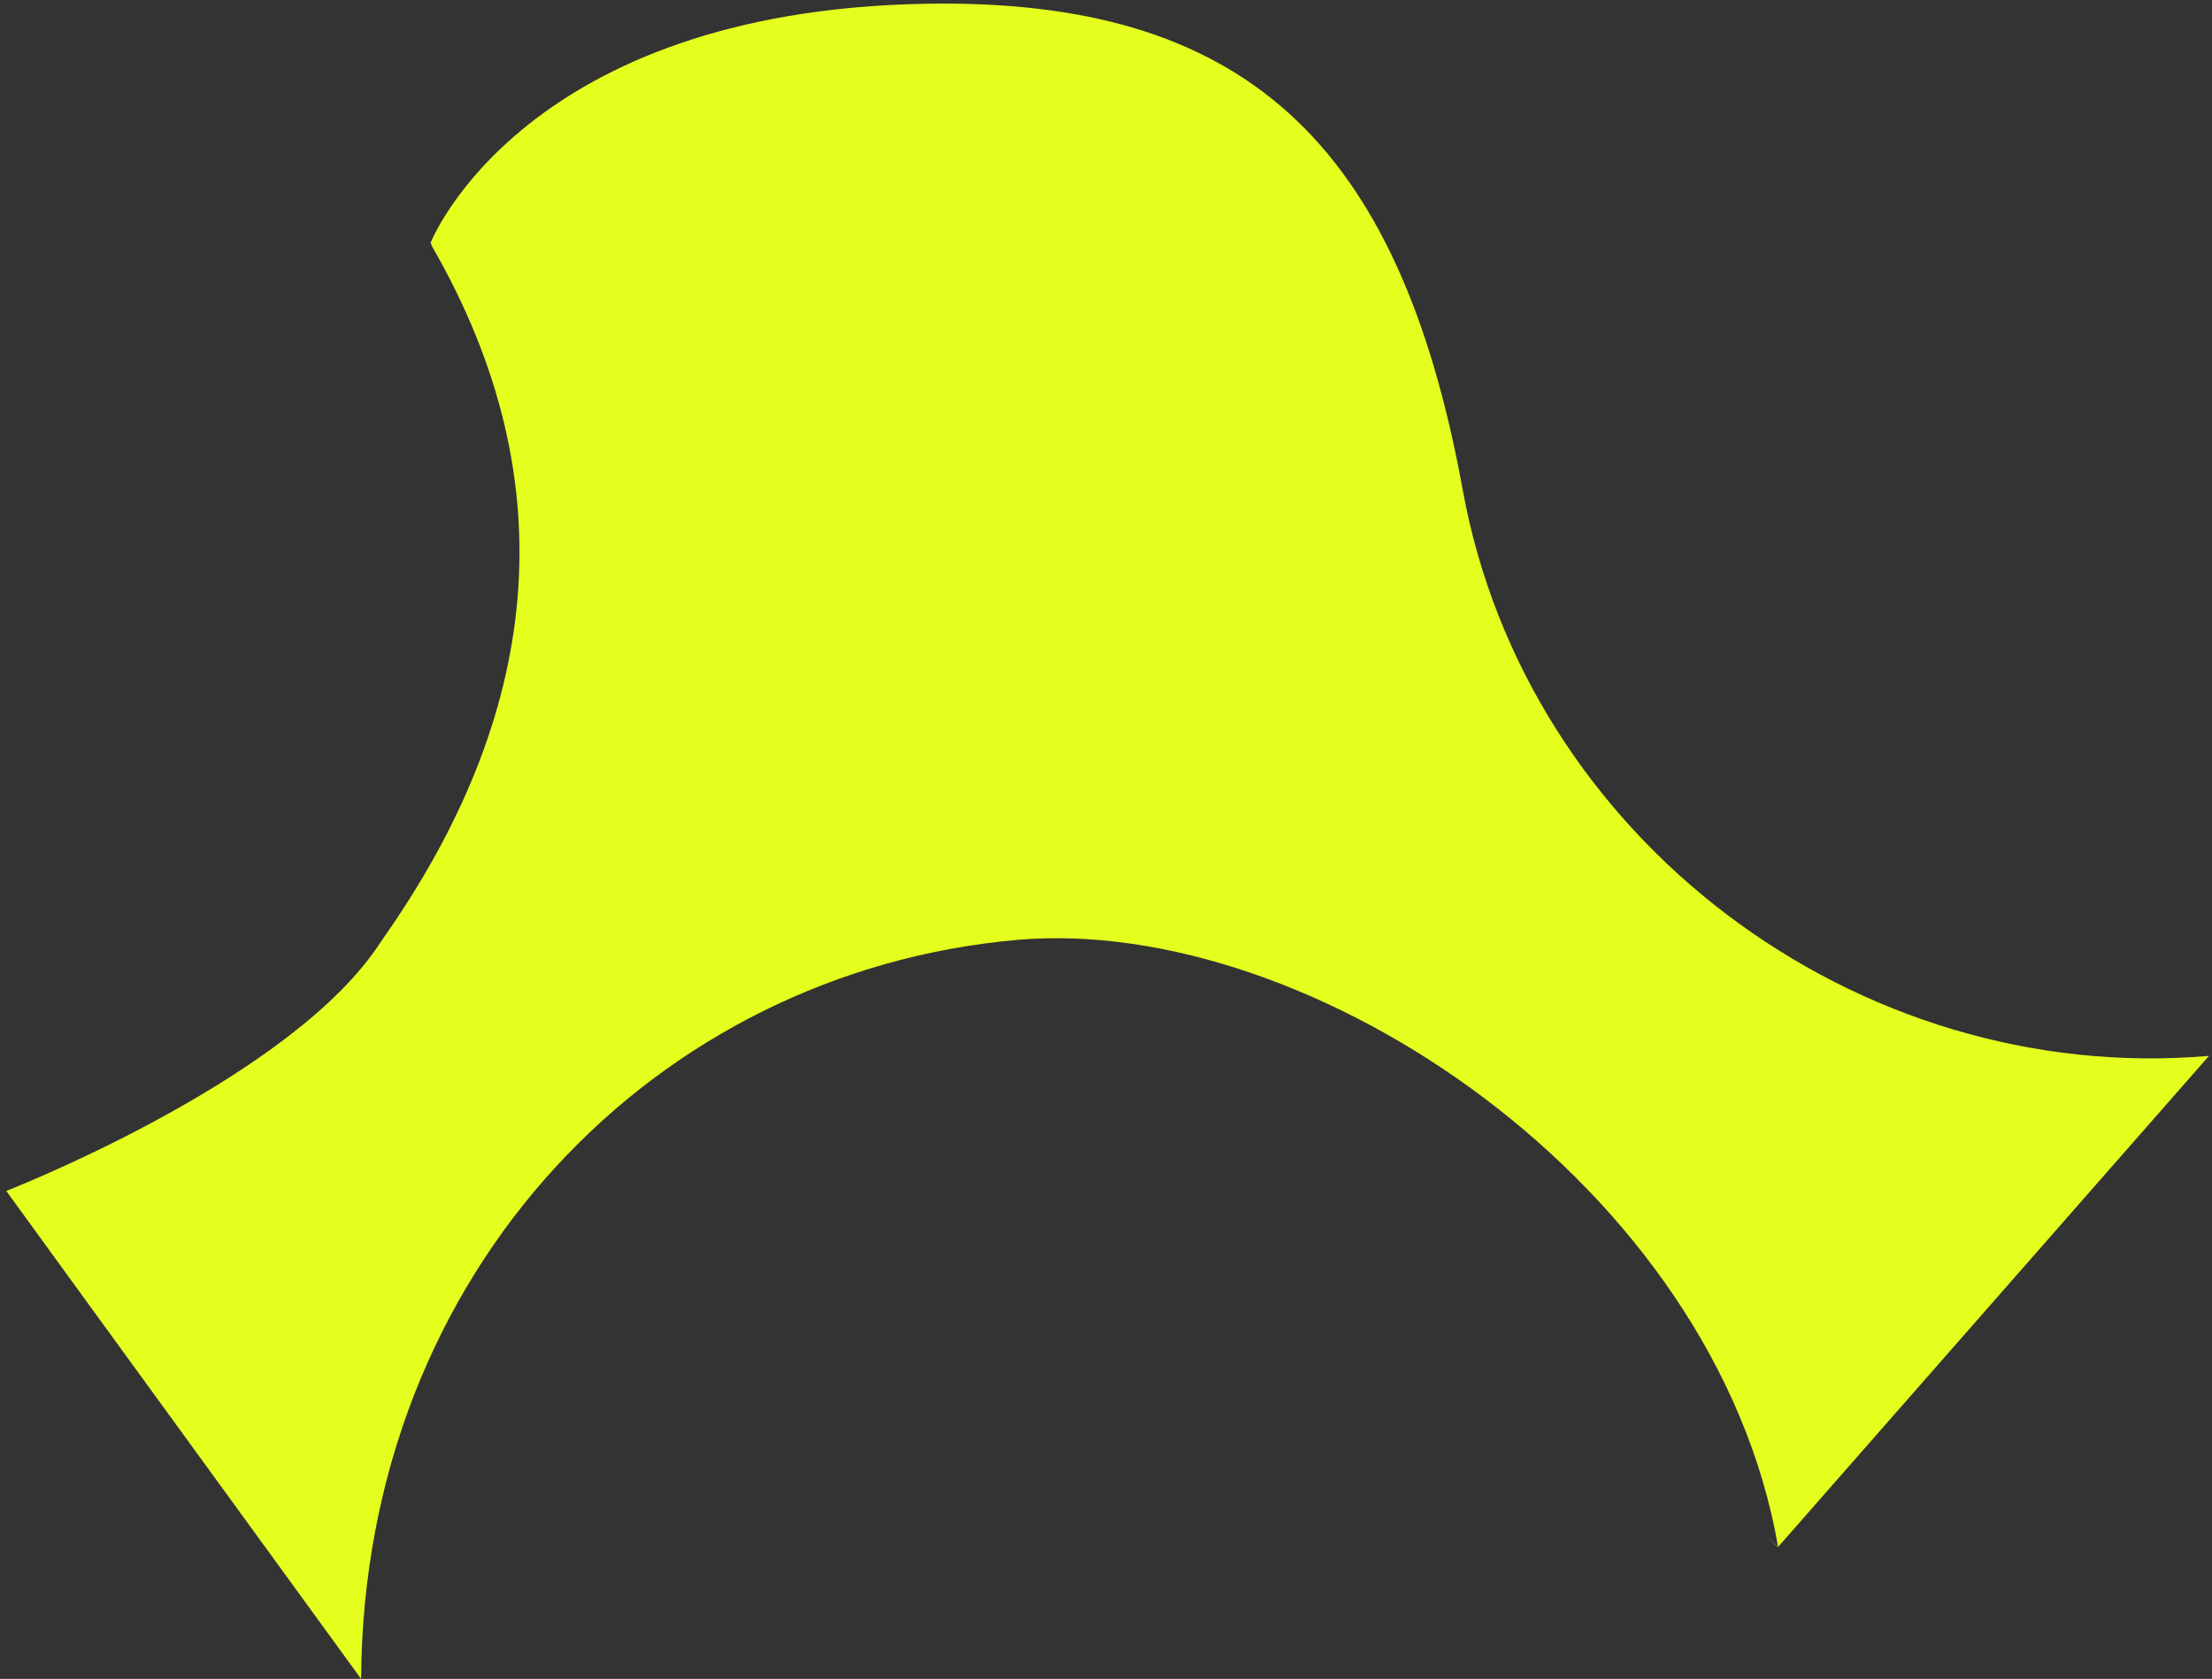 <?xml version="1.0" encoding="UTF-8"?> <svg xmlns="http://www.w3.org/2000/svg" width="328" height="249" viewBox="0 0 328 249" fill="none"><rect x="0" y="0" width="328" height="249" fill="#333333" stroke="none"/><path fill-rule="evenodd" clip-rule="evenodd" d="M216.904 72.696C207.459 20.742 184.22 -0.302 137.196 0.558C77.833 1.64 64.084 35.421 63.847 36.016L63.957 36.218C63.957 36.218 63.972 36.289 64.001 36.427C84.553 72.004 79.781 106.549 56.79 139.211C56.287 139.988 55.765 140.748 55.224 141.489C40.888 161.079 0.931 176.631 0.931 176.631C0.907 176.633 20.183 203.132 35.407 224.061C45.148 237.453 53.231 248.564 53.536 248.993L53.536 248.998L53.545 249.006C53.929 188.072 97.629 144.045 150.851 139.398C194.412 135.595 254.338 175.789 263.664 229.427L263.592 229.432C263.606 229.431 260.729 226.832 263.664 229.427L327.552 156.6C327.531 156.338 327.545 156.6 327.545 156.6L327.552 156.6C275.134 161.114 226.263 124.194 216.904 72.696ZM53.545 249.006C53.545 249.006 53.537 248.965 53.536 248.993C53.542 249.001 53.545 249.006 53.545 249.006Z" fill="#E4FF1E"></path></svg> 